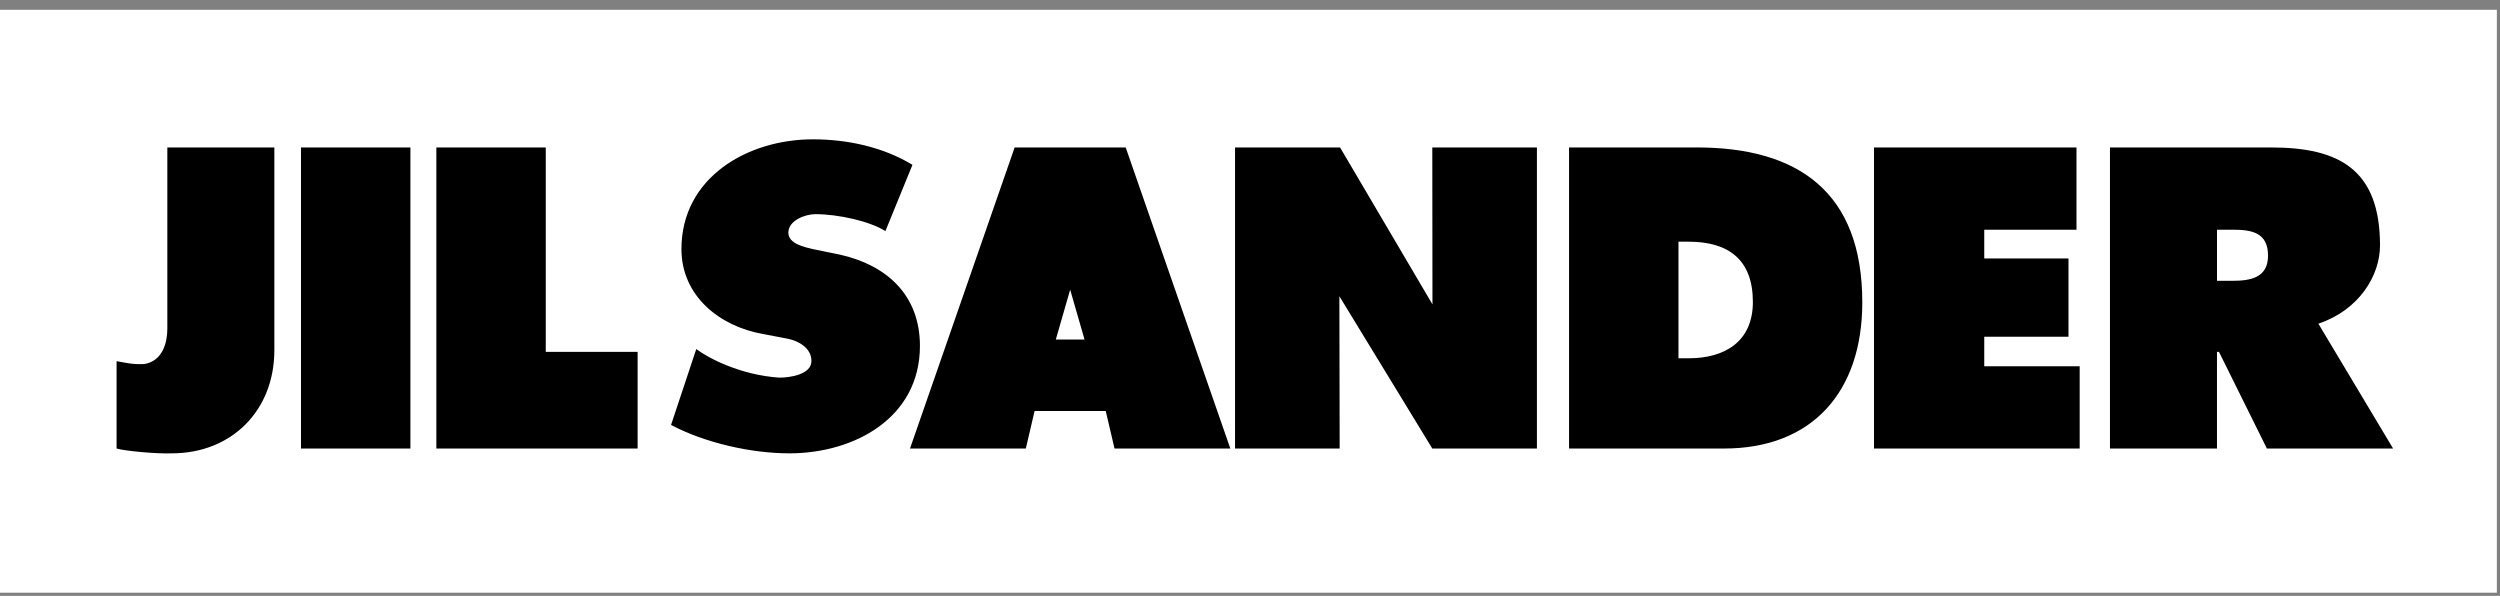 <?xml version="1.0" encoding="UTF-8"?>
<svg width="193px" height="46px" viewBox="0 0 193 46" version="1.1" xmlns="http://www.w3.org/2000/svg" xmlns:xlink="http://www.w3.org/1999/xlink">
    <rect x="0" y="0" width="193" height="46" fill="#808080" stroke="none"/>
    <title>jil-sander</title>
    <g id="Page-1" stroke="none" stroke-width="1" fill="none" fill-rule="evenodd">
        <g id="jil-sander" transform="translate(0, 0.756)" fill-rule="nonzero">
            <polygon id="Path" fill="#FFFFFF" points="0 0 192.756 0 192.756 45 0 45"></polygon>
            <path d="M103.422,33.871 L95.345,33.871 L95.345,10.627 L103.453,10.627 L110.586,22.742 L110.574,10.627 L118.65,10.627 L118.65,33.871 L110.574,33.871 L103.4,22.113 L103.422,33.871 Z M13.257,34.242 C17.912,34.242 21.18,30.912 21.18,26.287 L21.18,10.627 L12.918,10.627 L12.918,24.63 C12.918,25.616 12.597,27.126 11.117,27.351 C10.156,27.384 9.771,27.255 9,27.126 L9,33.87 C9.642,34.064 12.119,34.289 13.257,34.242 L13.257,34.242 Z M23.236,10.627 L31.684,10.627 L31.684,33.871 L23.236,33.871 L23.236,10.627 Z M33.686,10.627 L42.133,10.627 L42.133,26.41 L49.224,26.41 L49.224,33.871 L33.686,33.871 L33.686,10.627 Z M60.163,28.398 C60.996,28.398 62.618,28.156 62.642,27.14 C62.666,26.093 61.596,25.55 60.826,25.396 L58.873,25.023 C55.575,24.437 52.607,22.111 52.607,18.473 C52.607,12.954 57.697,10 62.753,10 C65.404,10 68.16,10.583 70.441,11.97 L68.353,17.085 C67.178,16.338 64.756,15.777 62.937,15.777 C62.197,15.777 60.861,16.247 60.861,17.203 C60.861,18.066 62.102,18.318 62.749,18.473 L64.853,18.904 C68.429,19.706 71.019,22.002 71.019,25.949 C71.019,31.498 65.963,34.242 60.938,34.242 C58.009,34.242 54.426,33.439 51.805,32.049 L53.752,26.19 C54.654,26.871 57.129,28.193 60.163,28.398 L60.163,28.398 Z M144.674,10.627 L160.305,10.627 L160.305,16.977 L153.184,16.977 L153.184,19.197 L159.687,19.197 L159.687,25.24 L153.184,25.24 L153.184,27.521 L160.551,27.521 L160.551,33.871 L144.674,33.871 L144.674,10.627 L144.674,10.627 Z M129.578,26.904 L130.359,26.904 C133.164,26.904 135.322,25.609 135.322,22.556 C135.322,19.289 133.441,17.902 130.359,17.902 L129.578,17.902 L129.578,26.904 Z M121.131,33.871 L121.131,10.627 L130.996,10.627 C138.797,10.627 143.769,14.048 143.769,22.587 C143.769,29.493 139.906,33.87 133.093,33.87 L121.131,33.87 L121.131,33.871 L121.131,33.871 Z M171.152,26.41 L171.306,26.41 L175.005,33.871 L184.747,33.871 L178.979,24.232 C182.124,23.183 183.739,20.513 183.737,18.19 C183.735,12.333 180.583,10.628 175.342,10.628 L162.889,10.628 L162.889,33.872 L171.151,33.872 L171.151,26.41 L171.152,26.41 Z M171.152,16.977 L172.379,16.977 C173.828,16.977 175.092,17.193 175.092,18.981 C175.092,20.708 173.705,20.923 172.317,20.923 L171.153,20.923 L171.153,16.977 L171.152,16.977 Z M81.508,25.455 L82.617,21.608 L83.726,25.455 L81.508,25.455 L81.508,25.455 Z M79.871,30.973 L85.363,30.973 L86.041,33.871 L94.981,33.871 L86.904,10.627 L78.33,10.627 L70.253,33.871 L79.193,33.871 L79.871,30.973 Z" id="Shape" fill="#000000"></path>
        </g>
    </g>
</svg>